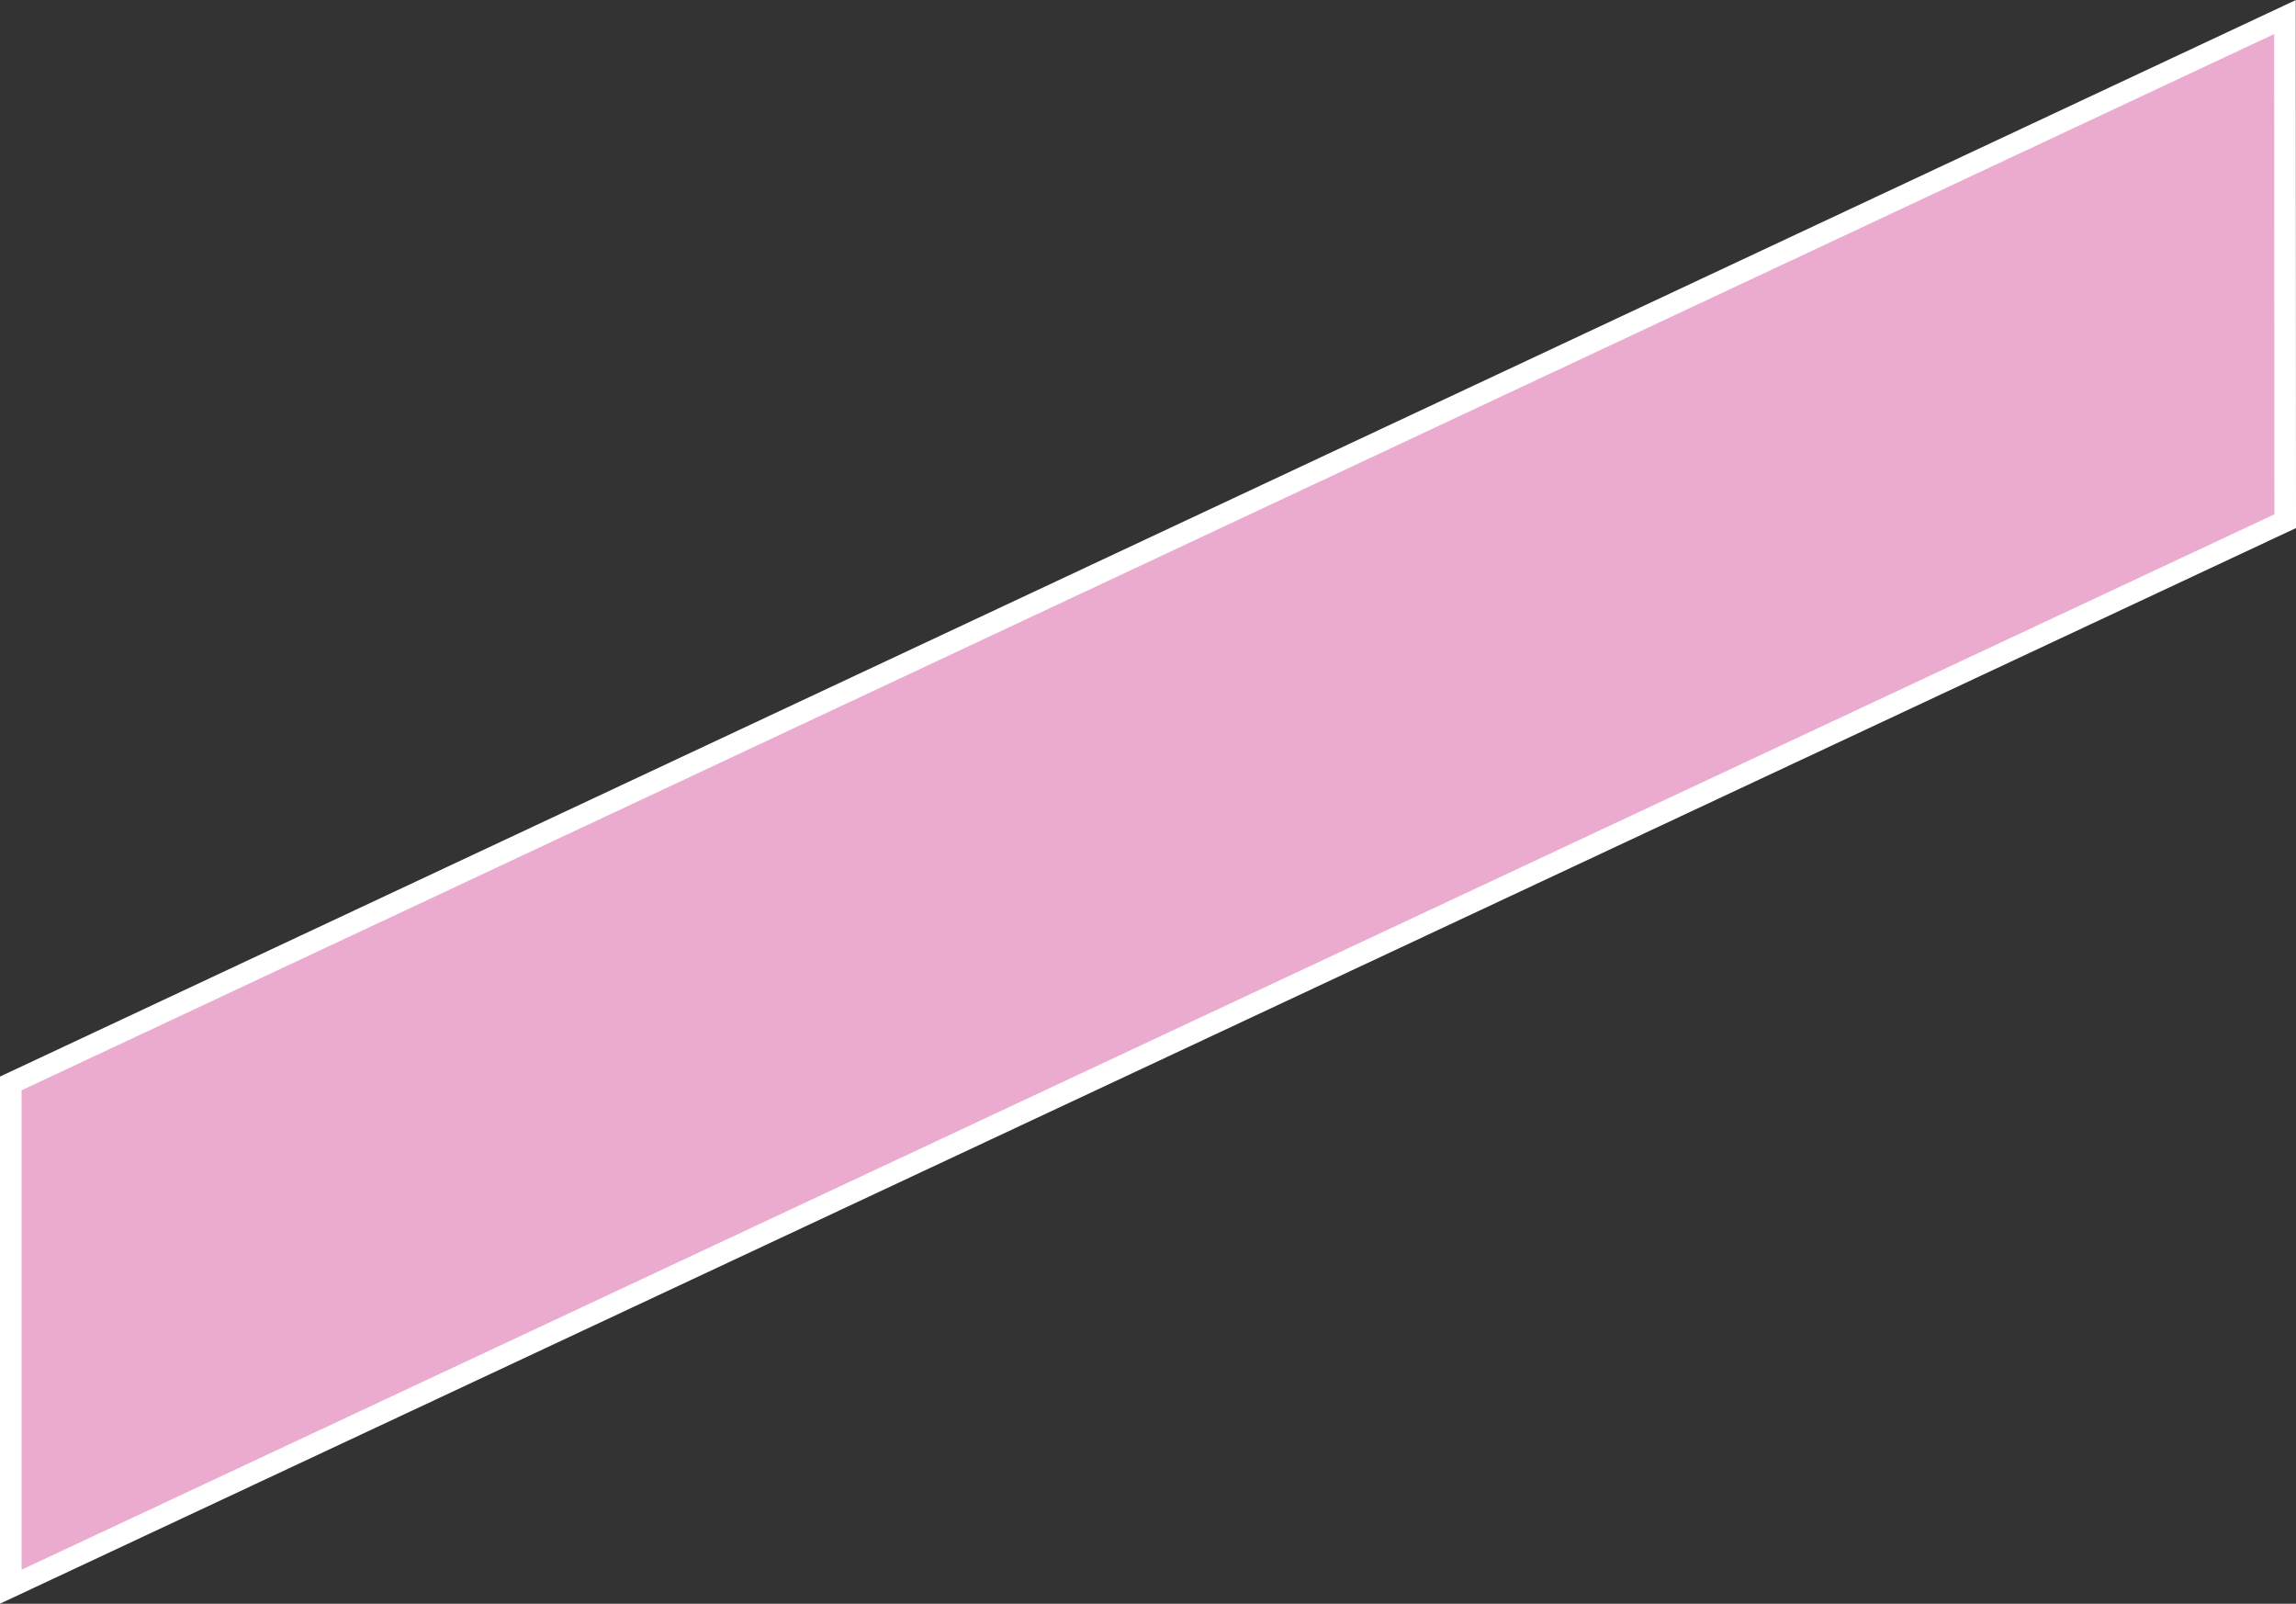 <svg xmlns="http://www.w3.org/2000/svg" viewBox="0 0 106.33 74.25"><rect x="0" y="0" width="106.33" height="74.25" fill="#333333" stroke="none"/><title>アセット 11</title><g id="レイヤー_2" data-name="レイヤー 2"><g id="レイヤー_1-2" data-name="レイヤー 1"><polygon points="0.5 50.16 0.5 73.46 105.83 24.13 105.82 0.79 0.5 50.16" fill="#ebabcf" stroke="#fff" stroke-miterlimit="10"/></g></g></svg>